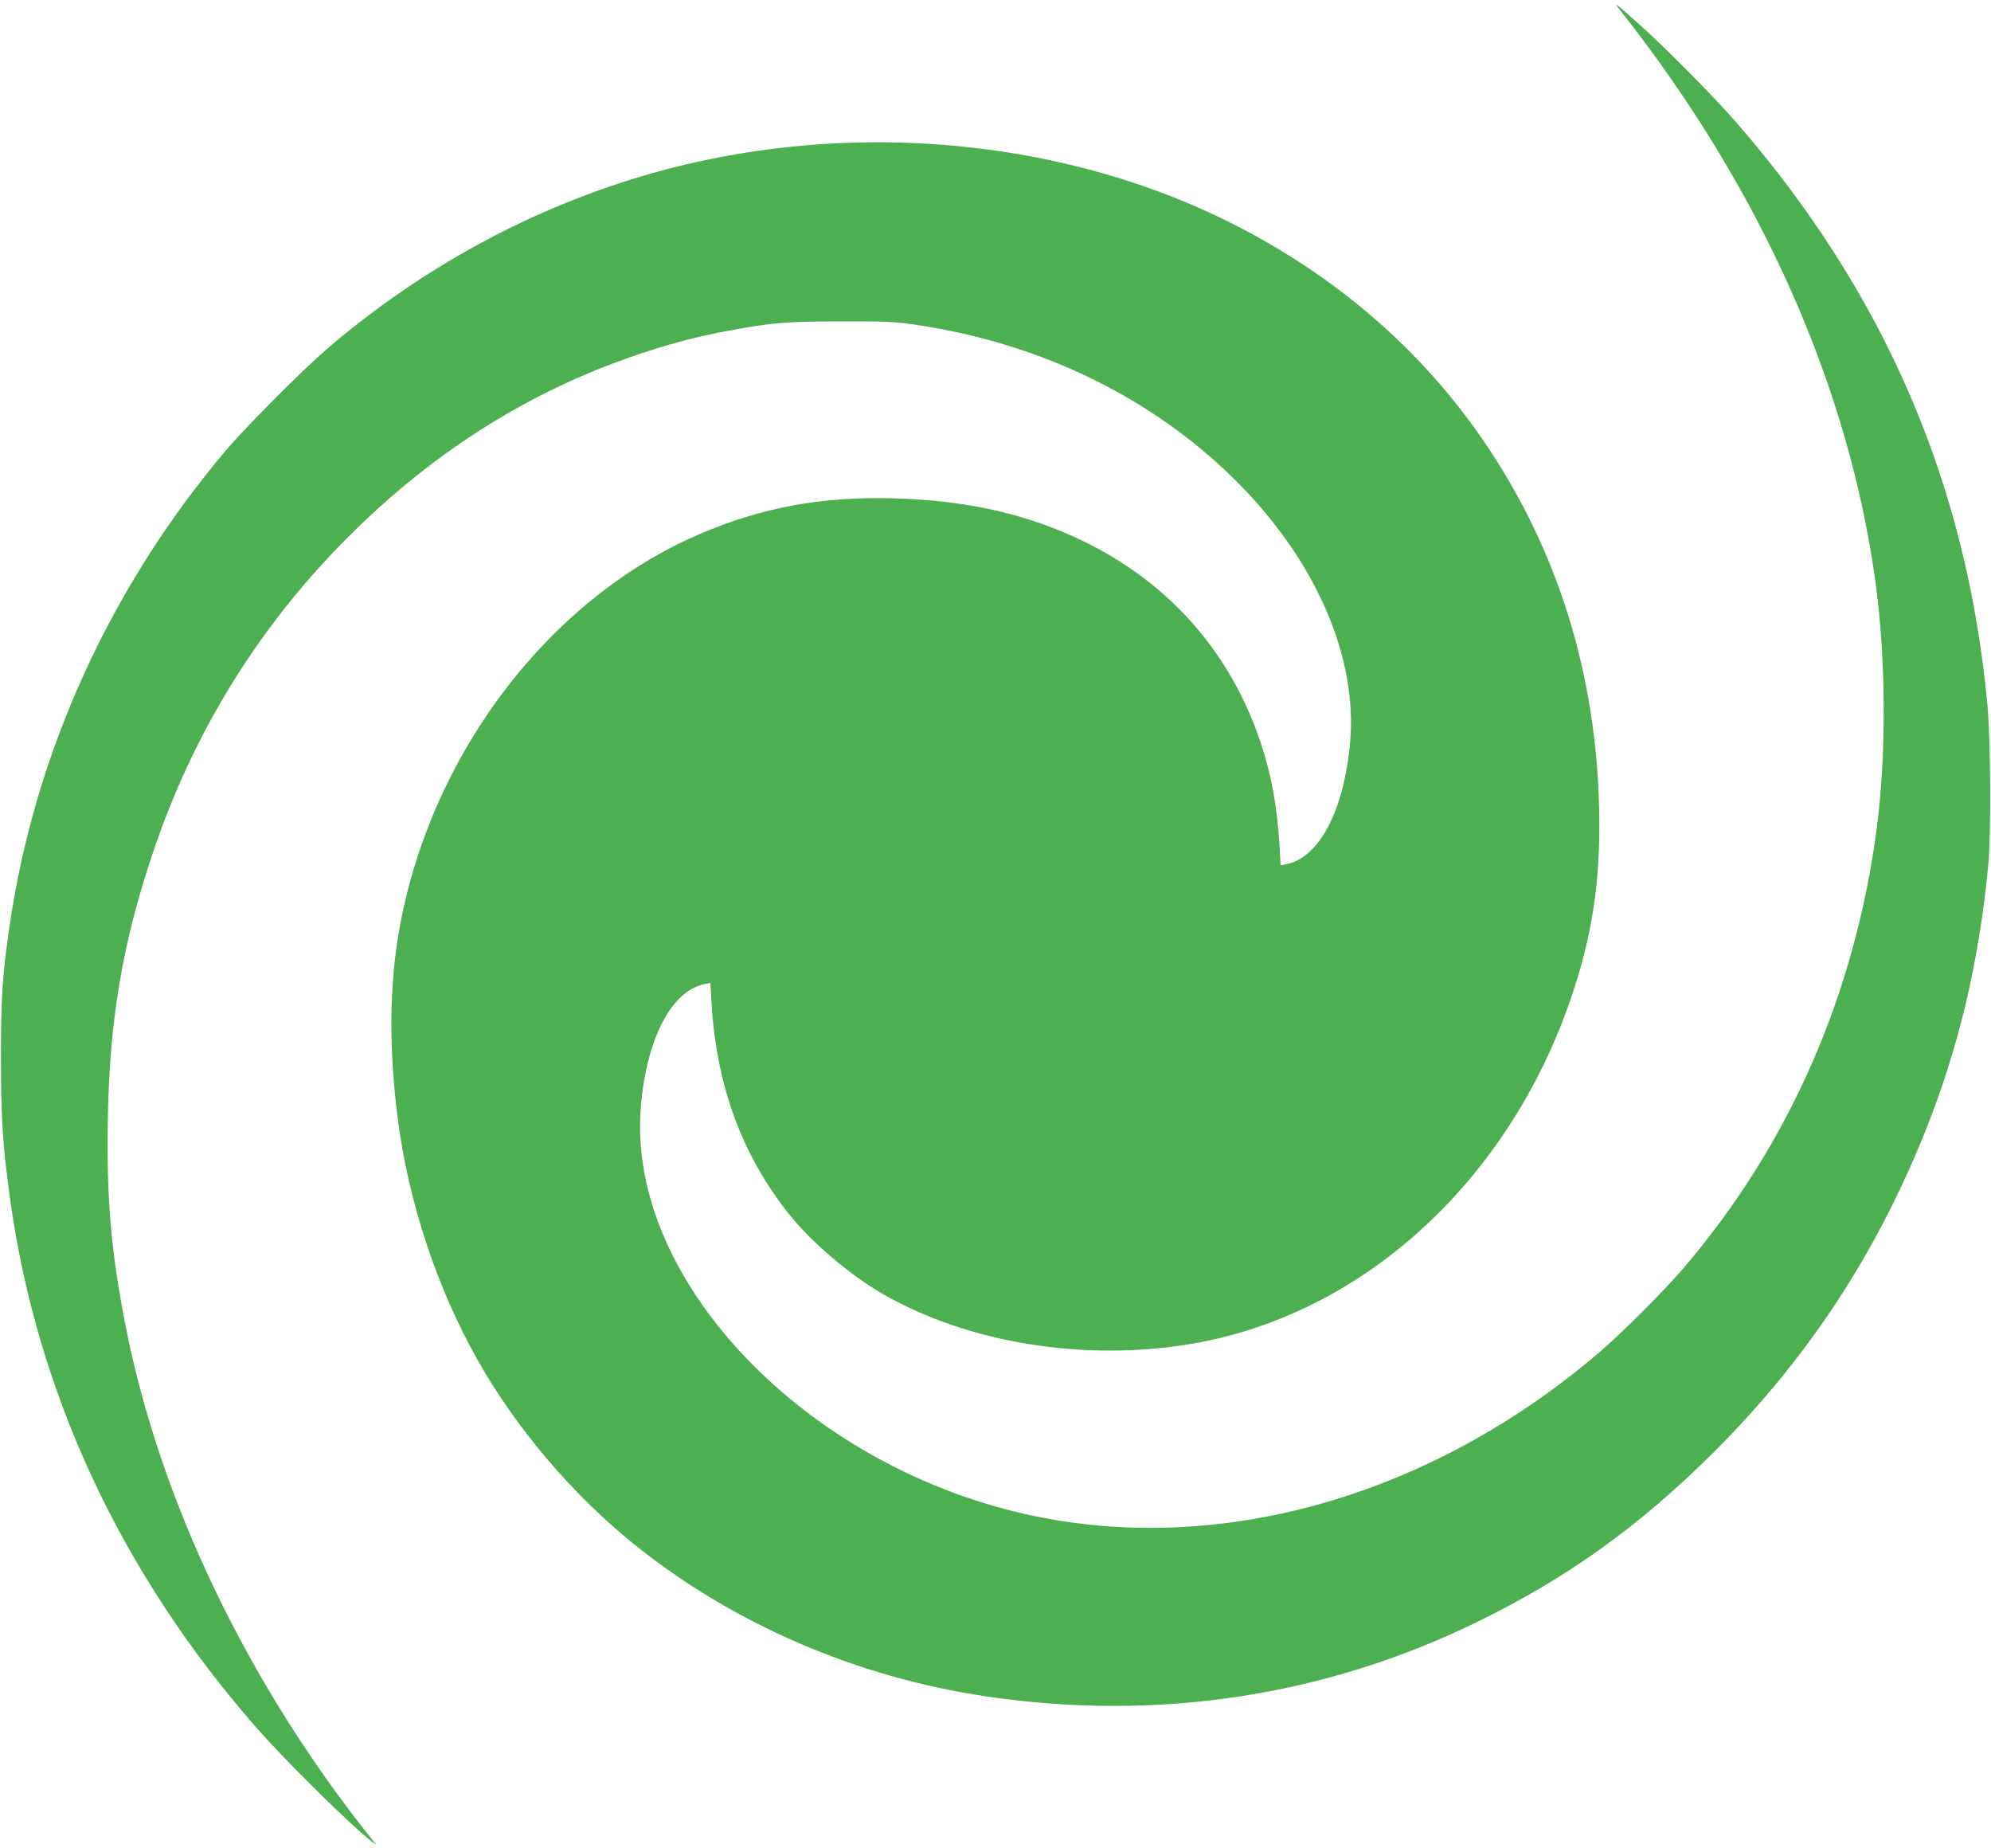 <?xml version="1.0" standalone="no"?>
<!DOCTYPE svg PUBLIC "-//W3C//DTD SVG 20010904//EN"
 "http://www.w3.org/TR/2001/REC-SVG-20010904/DTD/svg10.dtd">
<svg version="1.0" xmlns="http://www.w3.org/2000/svg"
 width="1280pt" height="1188pt" viewBox="0 0 1280 1188"
 preserveAspectRatio="xMidYMid meet">
<g transform="translate(0,1188) scale(0.1,-0.1)"
fill="#4caf50" stroke="none">
<path d="M10419 11810 c905 -1147 1471 -2422 1641 -3691 65 -491 67 -1096 5
-1566 -141 -1069 -564 -2031 -1241 -2823 -126 -148 -397 -418 -544 -544 -1066
-911 -2401 -1301 -3614 -1054 -1465 297 -2638 1509 -2546 2632 35 437 198 751
412 791 l35 7 7 -124 c31 -530 192 -974 493 -1355 147 -186 395 -398 613 -523
547 -313 1291 -433 1973 -319 1102 184 2043 1040 2447 2224 129 378 183 711
182 1115 -2 881 -234 1684 -688 2382 -397 611 -942 1100 -1616 1452 -1170 611
-2665 722 -3978 294 -689 -224 -1331 -586 -1895 -1068 -158 -136 -524 -503
-657 -660 -742 -879 -1226 -1943 -1387 -3055 -45 -310 -55 -455 -55 -840 0
-398 12 -575 60 -920 174 -1242 711 -2394 1578 -3385 188 -215 615 -637 751
-741 29 -23 29 -23 -6 21 -799 1000 -1363 2176 -1583 3305 -92 472 -121 804
-113 1308 10 645 93 1139 288 1720 260 778 684 1463 1259 2037 565 565 1206
962 1930 1194 181 58 336 98 513 130 284 53 370 60 722 60 294 1 347 -2 485
-22 822 -122 1551 -484 2091 -1038 489 -503 745 -1104 699 -1642 -38 -439
-199 -747 -412 -787 l-35 -7 -7 124 c-15 253 -52 458 -122 667 -221 661 -704
1149 -1384 1396 -294 107 -608 162 -981 172 -457 12 -840 -58 -1239 -229 -981
-419 -1750 -1441 -1939 -2578 -58 -350 -60 -736 -5 -1170 67 -537 252 -1098
515 -1563 250 -442 614 -869 1013 -1189 634 -508 1425 -849 2257 -972 1095
-162 2169 -1 3144 473 591 287 1054 620 1536 1100 595 595 1029 1252 1348
2038 220 544 352 1096 413 1728 19 197 16 806 -5 1035 -133 1423 -661 2647
-1616 3745 -139 160 -455 479 -616 623 -170 152 -177 157 -126 92z"/>
</g>
</svg>
